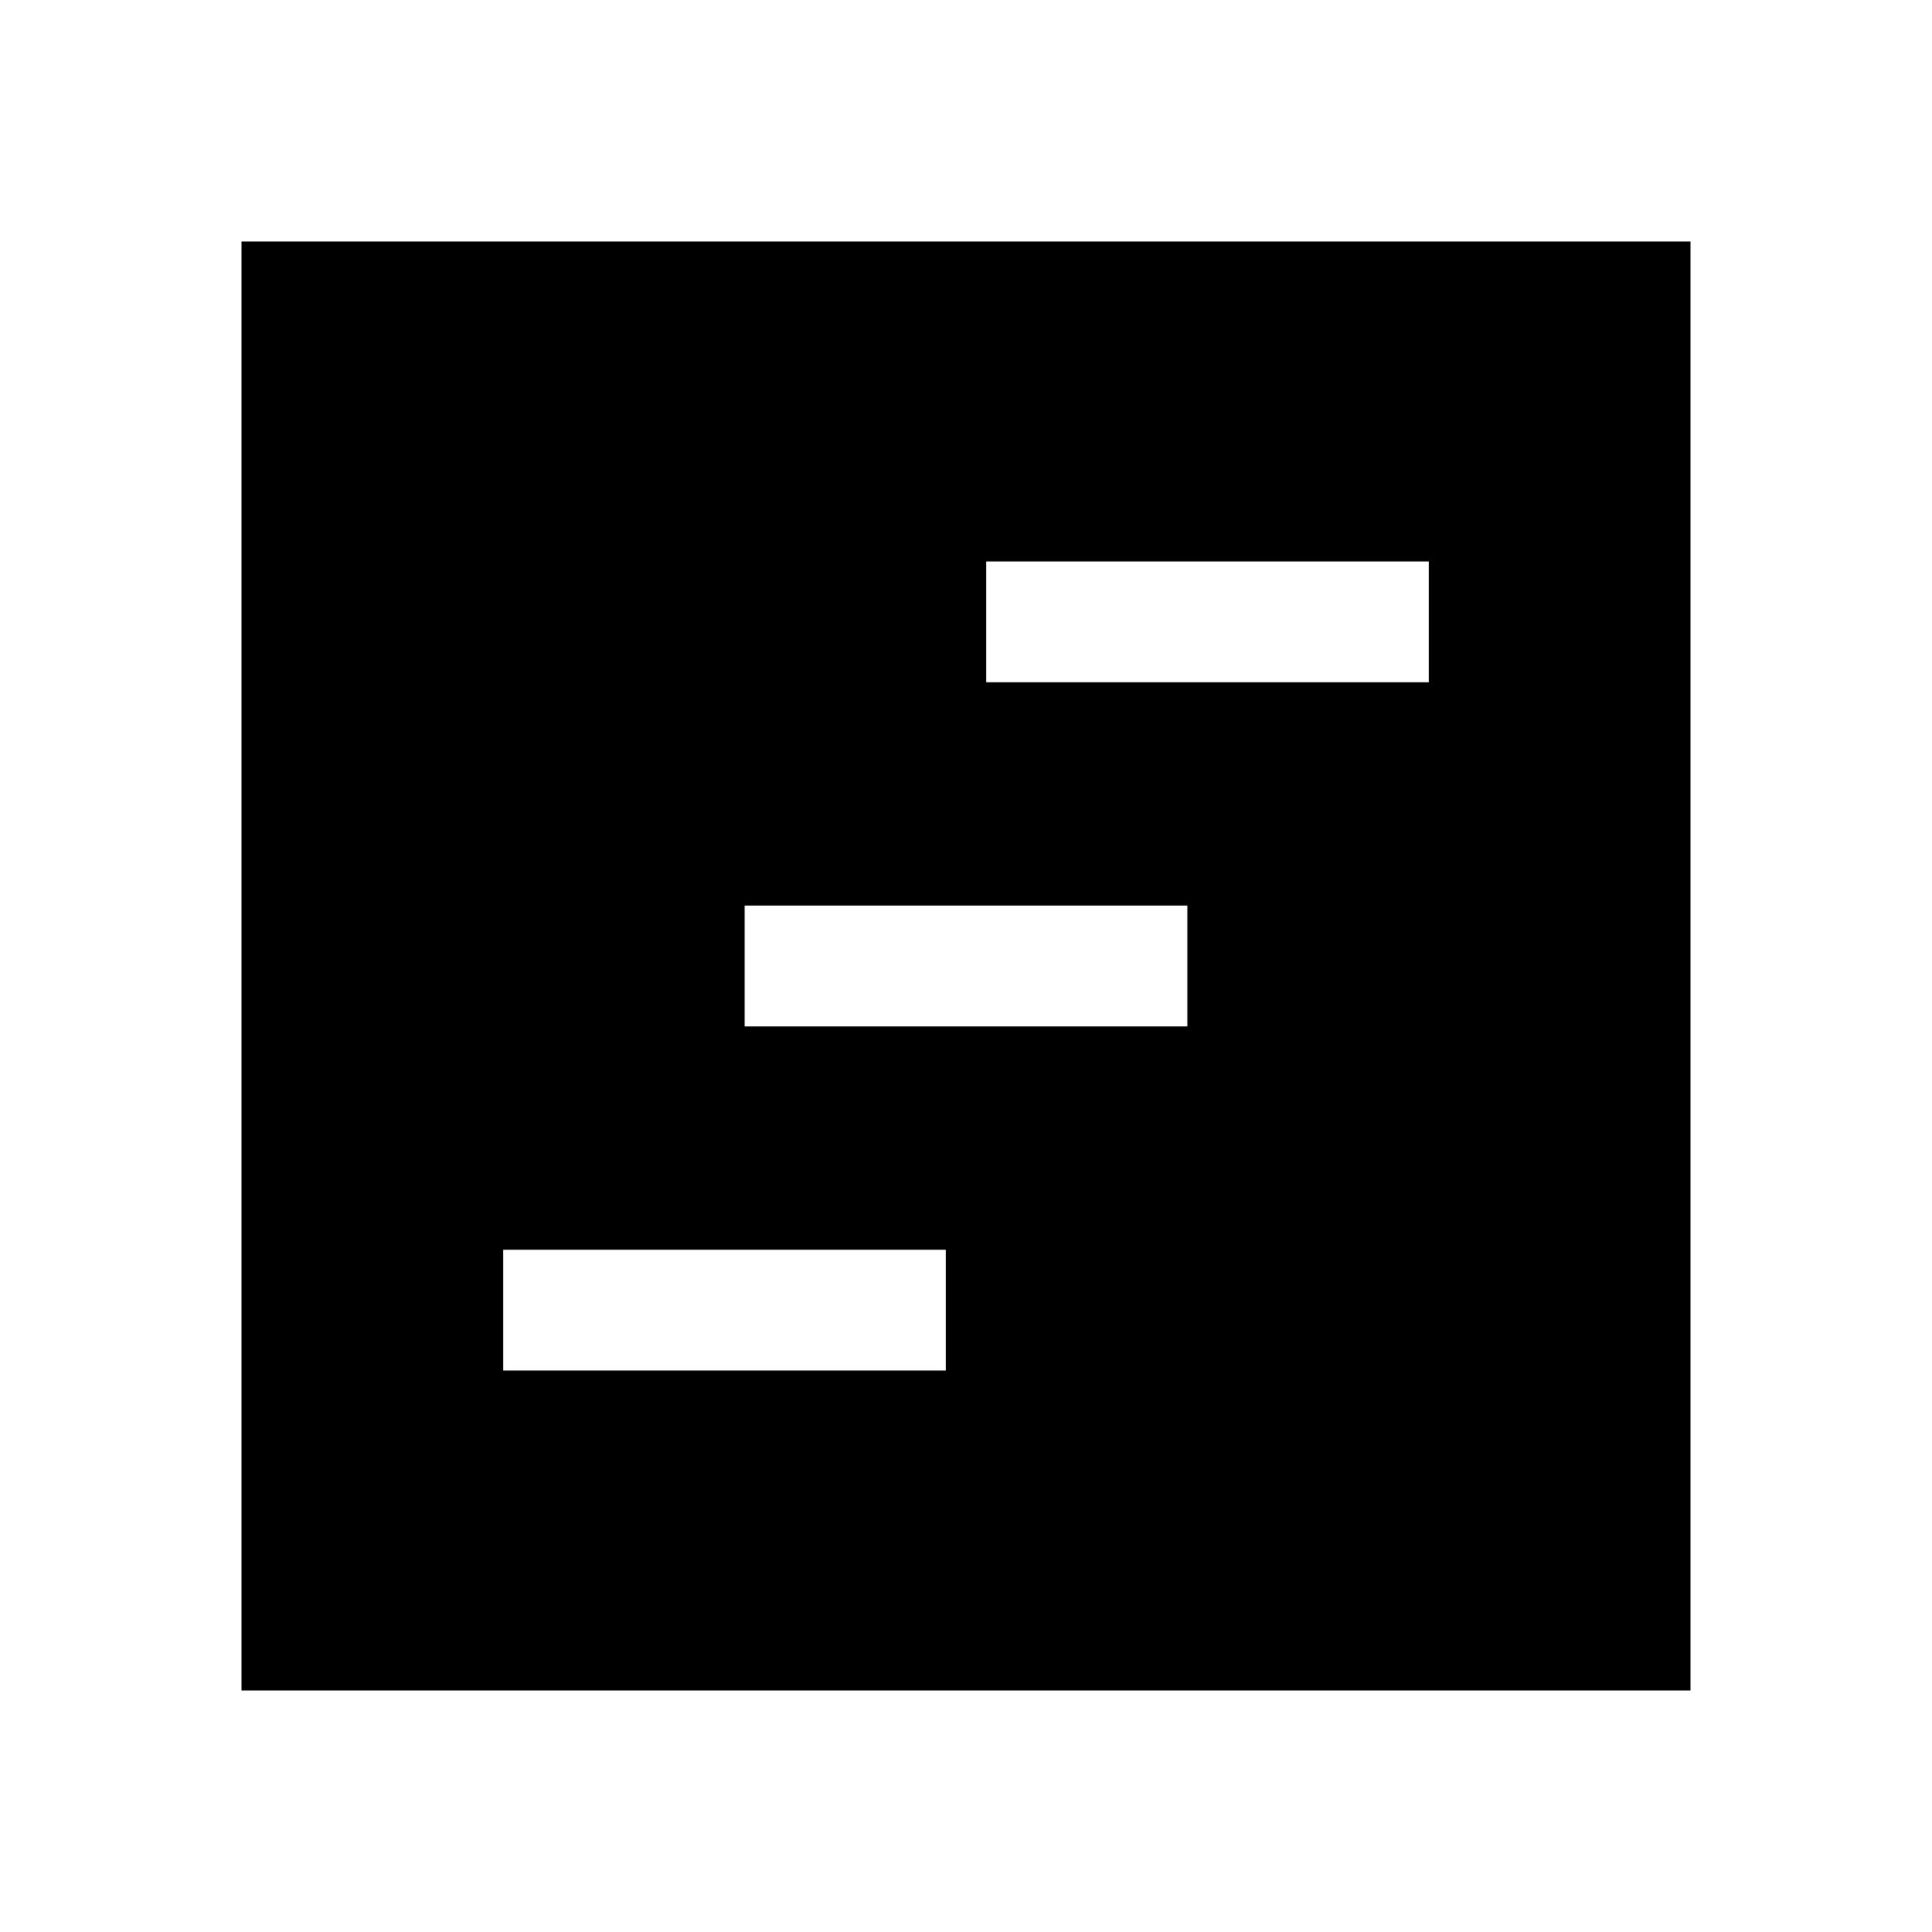 <svg xmlns="http://www.w3.org/2000/svg" width="48" height="48" viewBox="0 -960 960 960"><path d="M120-120v-720h720v720H120Zm130-159h220v-60H250v60Zm240-342h220v-60H490v60ZM370-450h220v-60H370v60Z"/></svg>